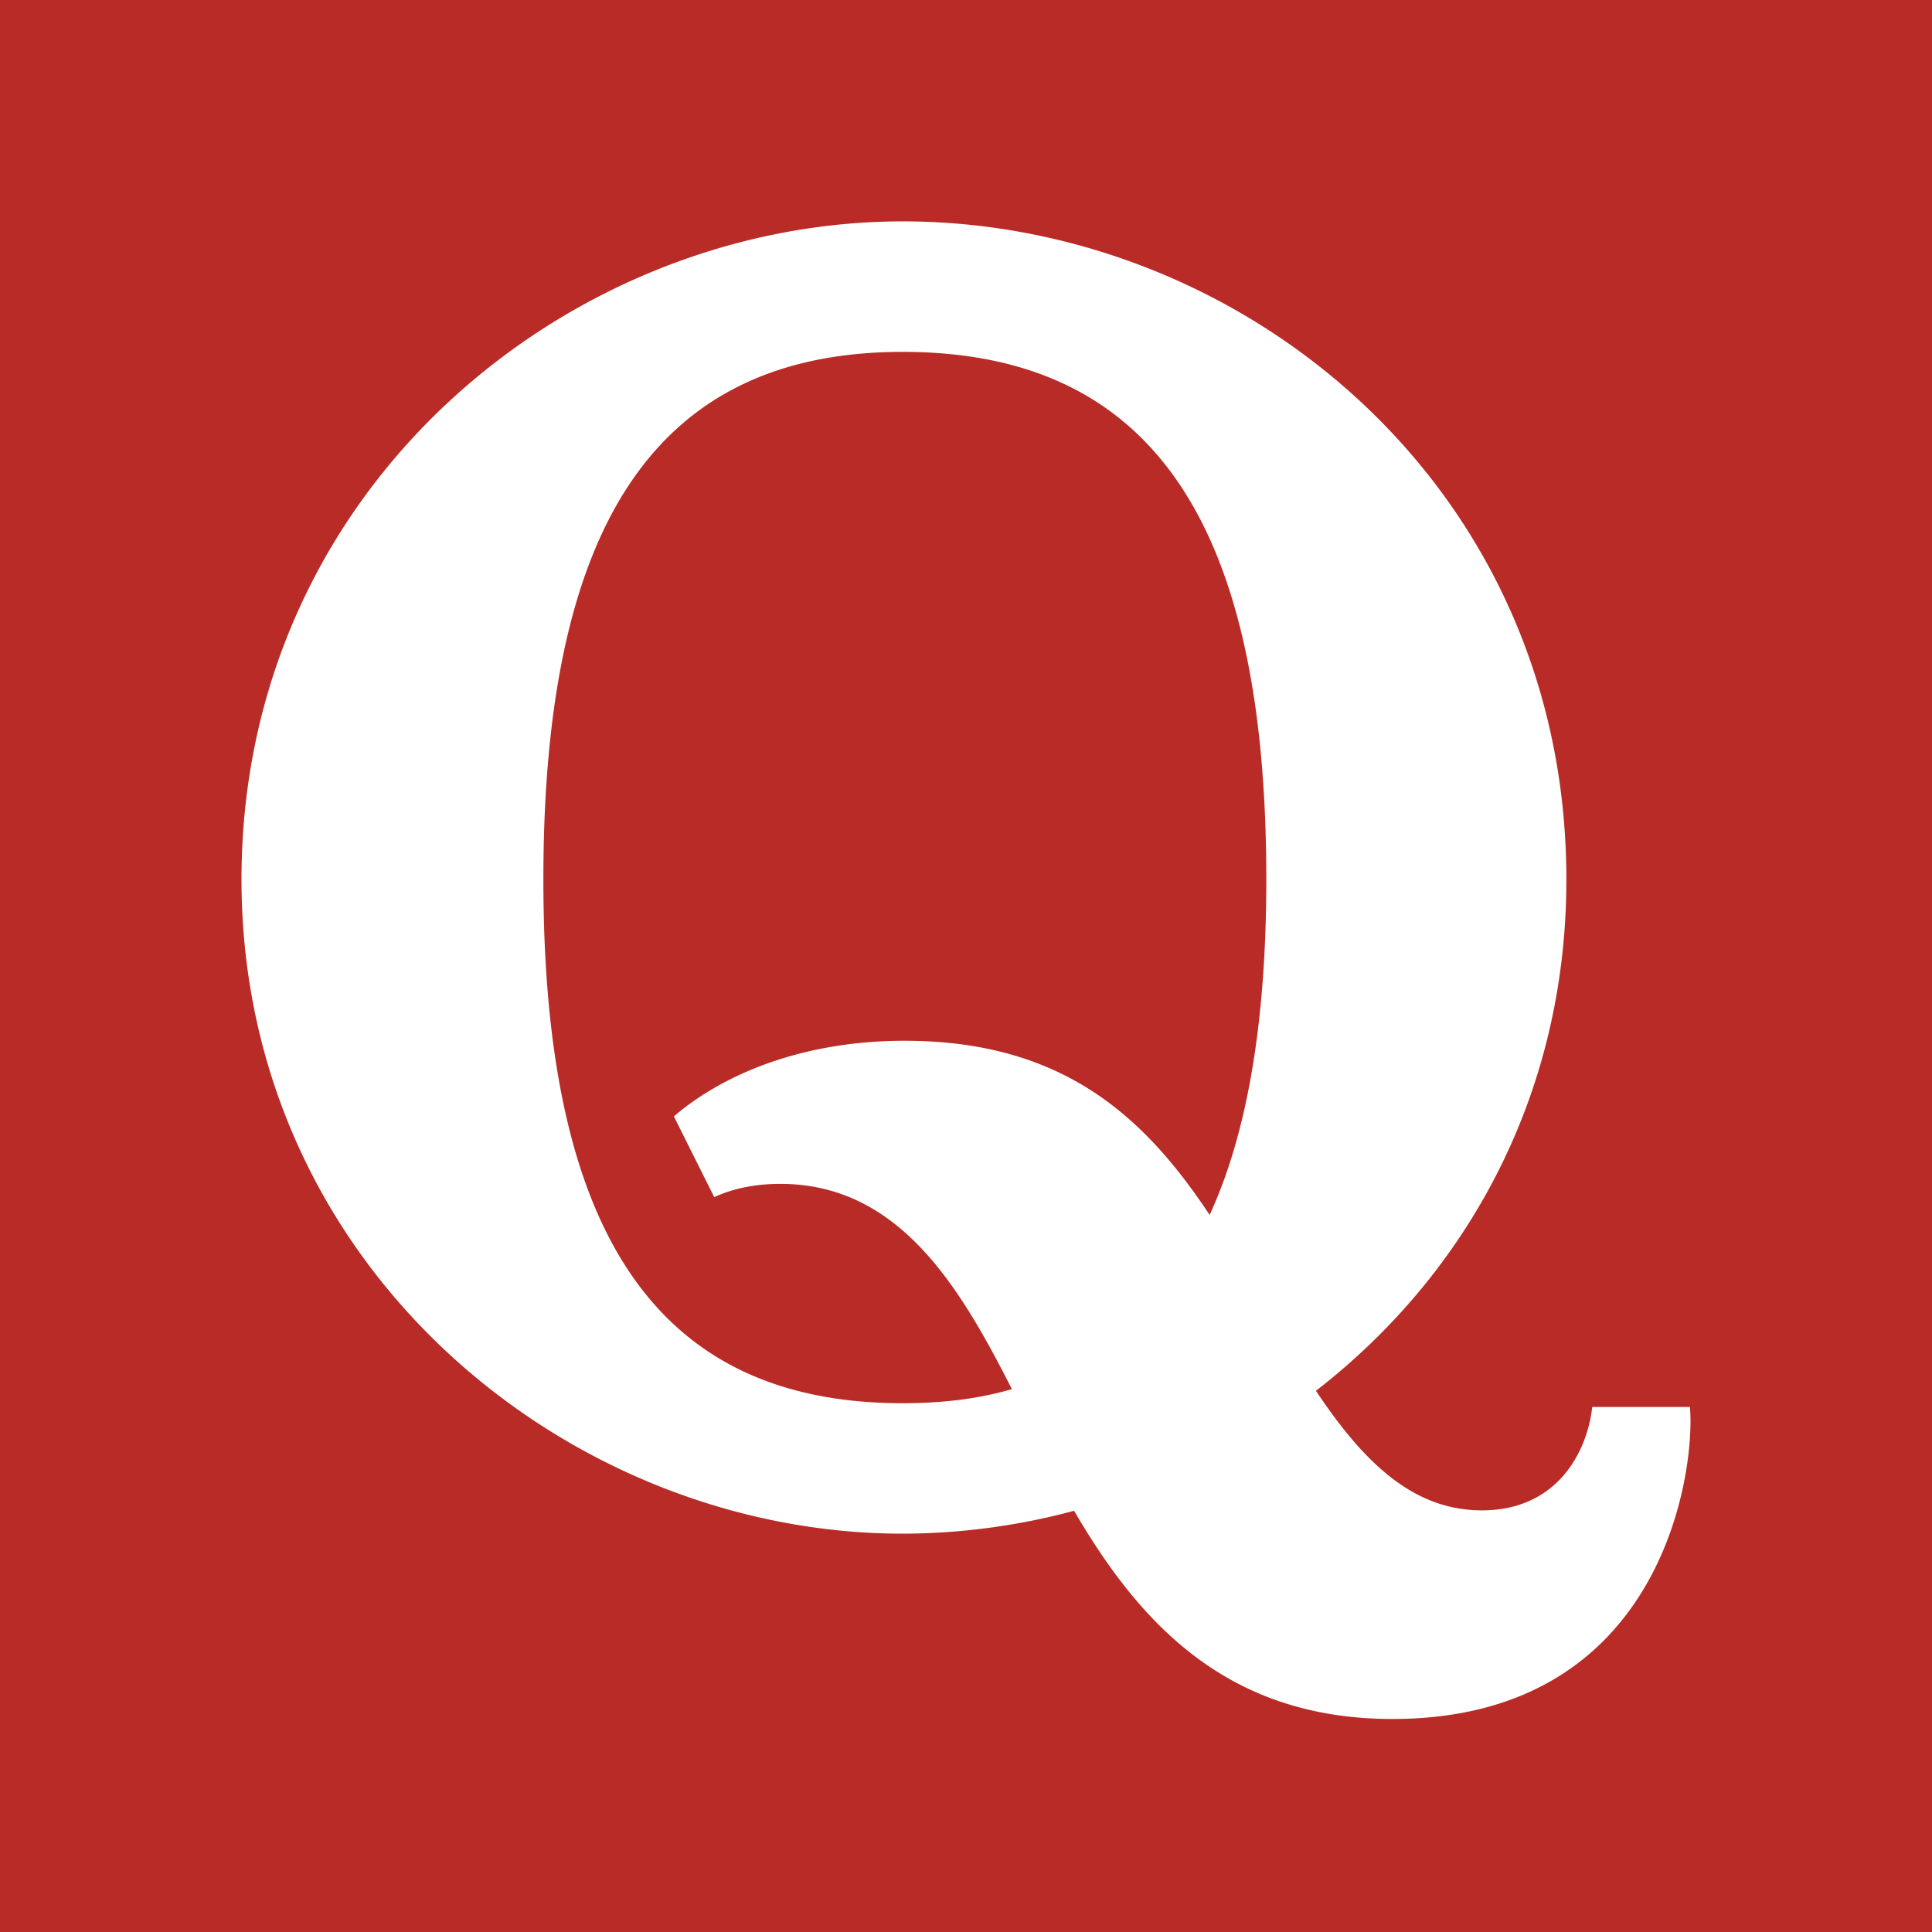 <svg xmlns="http://www.w3.org/2000/svg" xmlns:xlink="http://www.w3.org/1999/xlink" width="96" height="96" viewBox="0 0 96 96">
    <rect x="0" y="0" width="96" height="96" fill="#333333" stroke="none"/>
    <defs>
        <path id="a" d="M0 0h96v96H0z"/>
    </defs>
    <g fill="none" fill-rule="evenodd">
        <path d="M48 0C9.6 0 0 9.6 0 48s9.6 48 48 48 48-9.6 48-48S86.4 0 48 0z"/>
        <g>
            <mask id="b" fill="#fff">
                <use xlink:href="#a"/>
            </mask>
            <use fill="#B92B27" xlink:href="#a"/>
            <g fill="#FFF" fill-rule="nonzero" mask="url(#b)">
                <path d="M50.28 69.026c-2.578-5.075-5.603-10.2-11.503-10.2-1.128 0-2.254.186-3.288.658l-2.004-4.012c2.442-2.095 6.39-3.757 11.463-3.757 7.892 0 11.942 3.802 15.158 8.655 1.909-4.143 2.816-9.738 2.816-16.674 0-17.318-5.416-26.211-18.067-26.211C32.388 17.485 27 26.378 27 43.696c0 17.228 5.387 26.029 17.854 26.029 1.981 0 3.776-.218 5.425-.7zm3.091 6.044a33.141 33.141 0 0 1-8.516 1.137C28.254 76.207 12 62.96 12 43.697 12 24.248 28.254 11 44.855 11c16.879 0 32.977 13.154 32.977 32.696 0 10.87-5.072 19.704-12.444 25.413 2.382 3.57 4.834 5.94 8.248 5.94 3.727 0 5.23-2.88 5.481-5.139h4.853c.284 3.007-1.22 15.505-14.783 15.505-8.215 0-12.559-4.761-15.816-10.345z"/>
            </g>
        </g>
    </g>
</svg>
